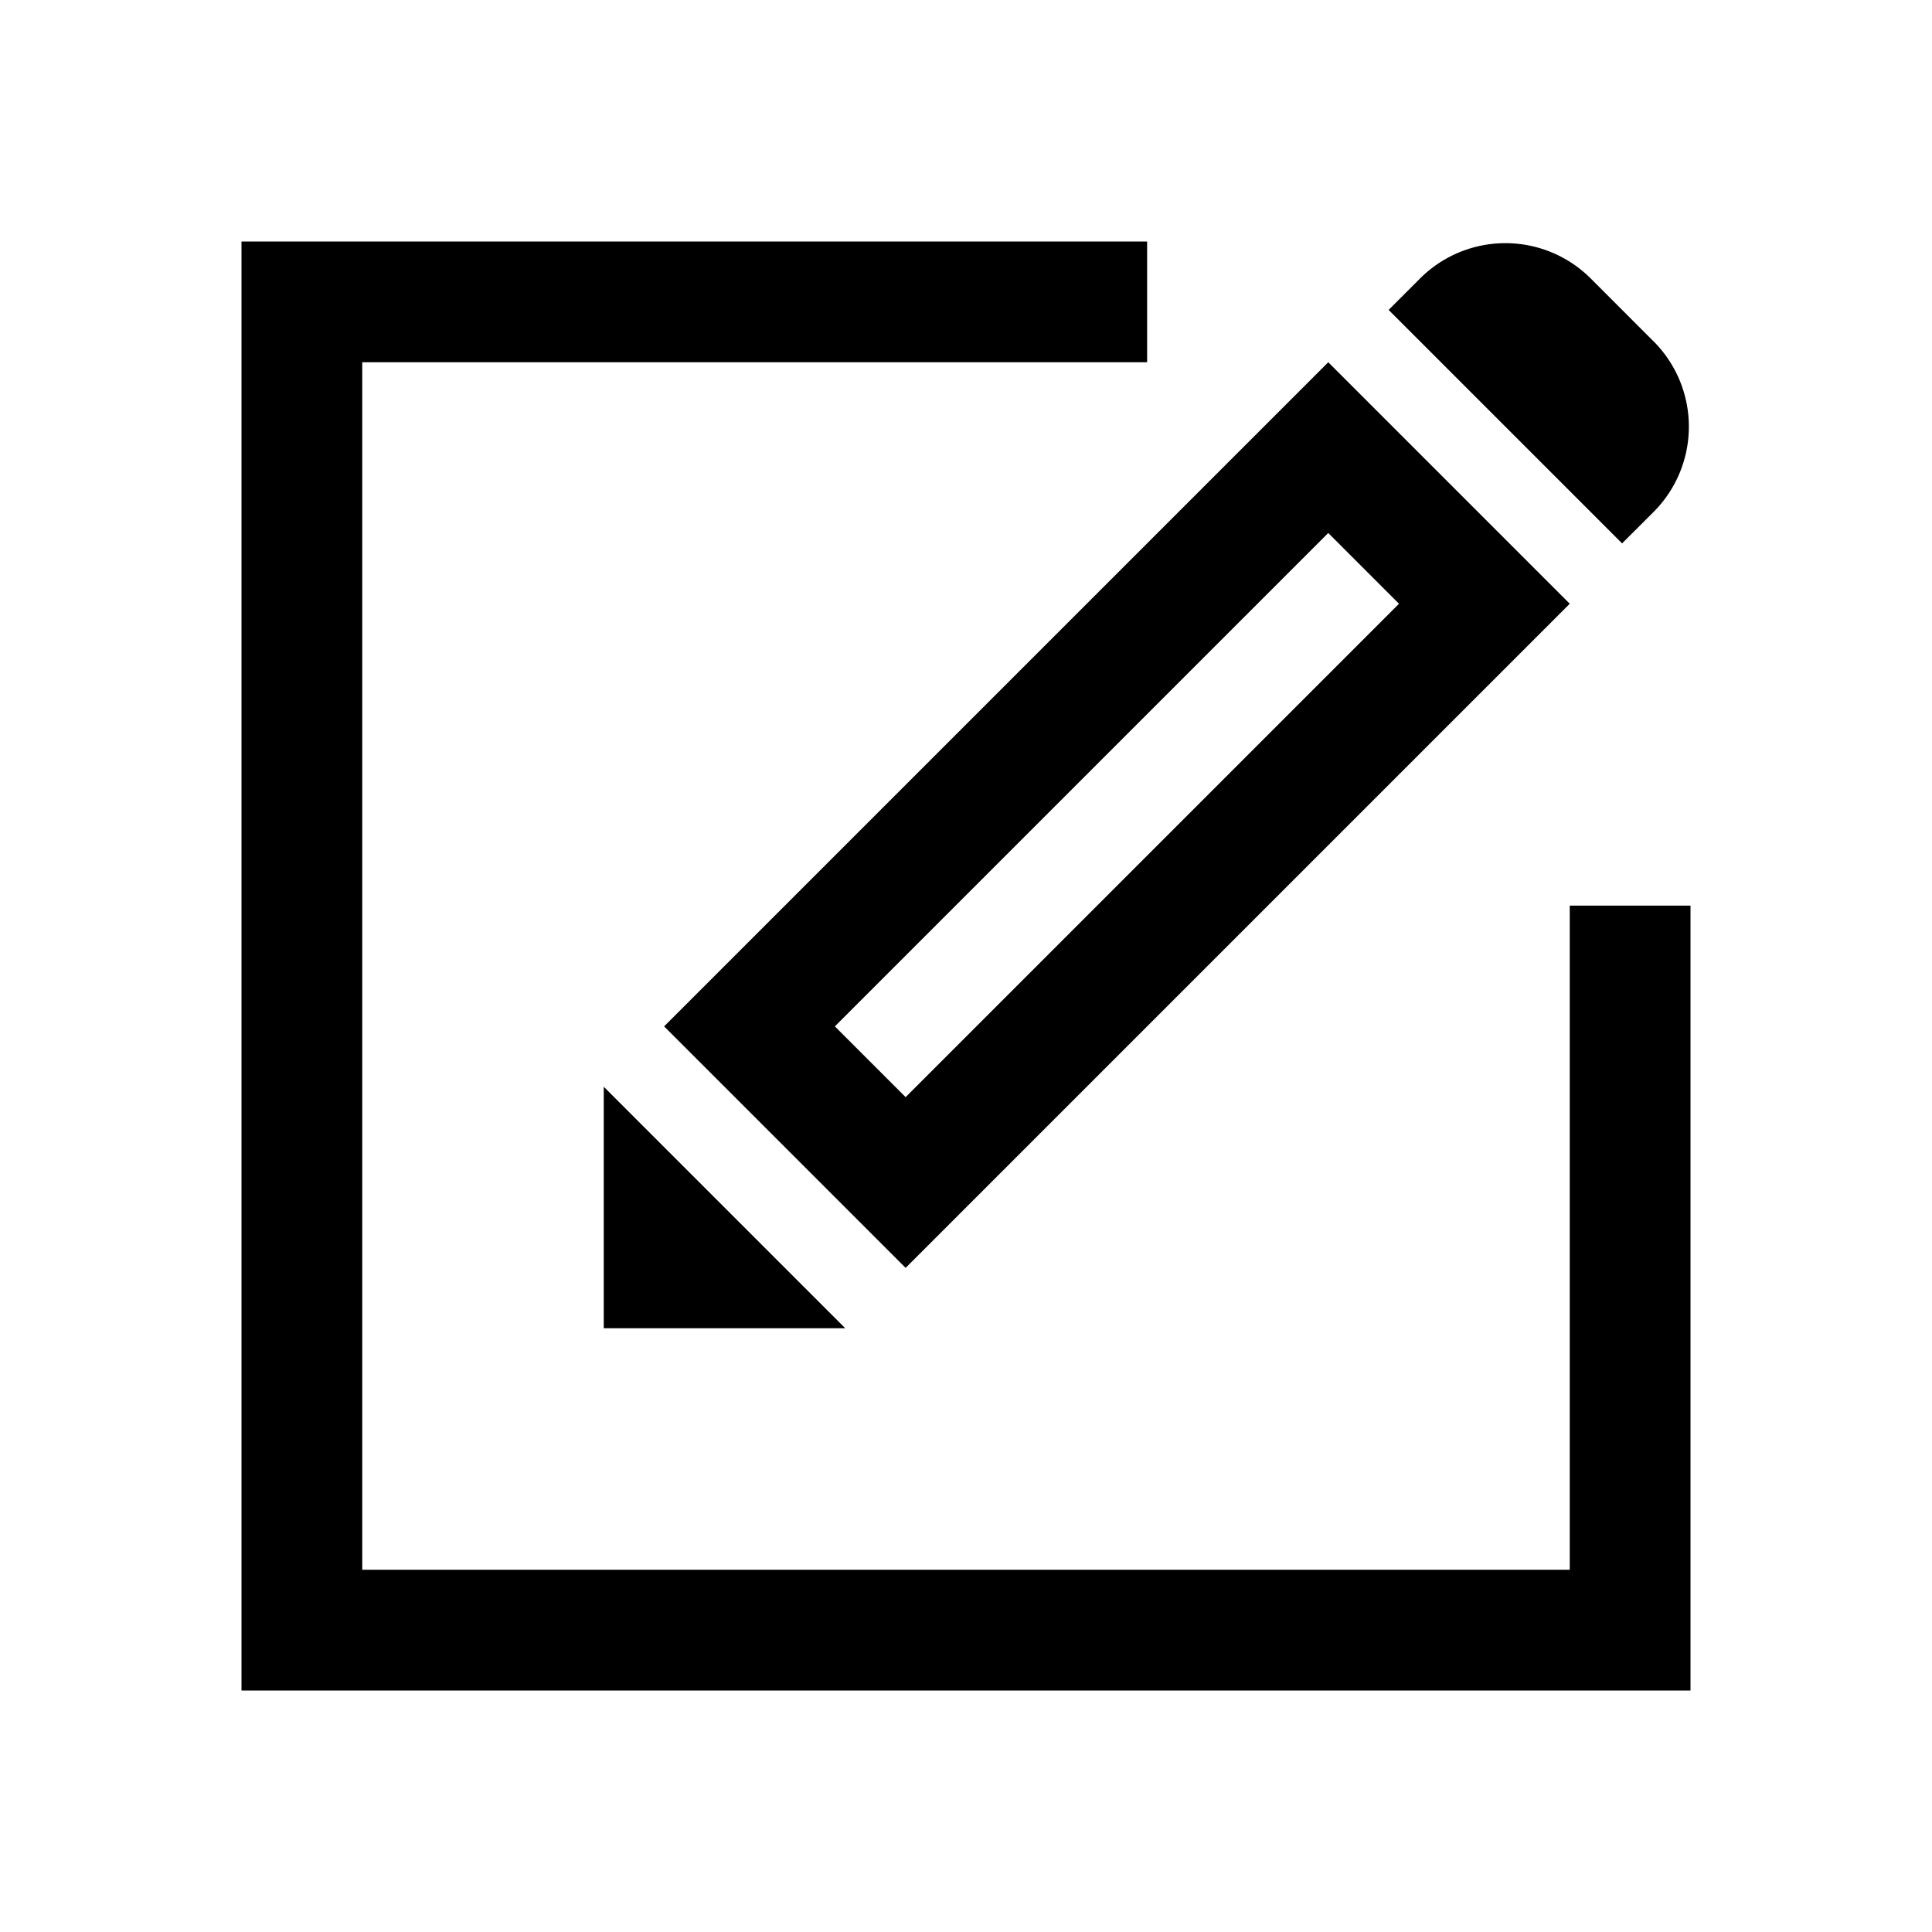 <svg xmlns="http://www.w3.org/2000/svg" fill="none" viewBox="0 0 32 32" class="acv-icon"><path fill="currentColor" d="M28 15h-2v11H6V6h13V4H4v24h24V15ZM27.387 5.652a2 2 0 0 1 0 2.829l-.52.519L23 5.133l.52-.52a2 2 0 0 1 2.828 0l1.039 1.04Z"/><path fill="currentColor" fill-rule="evenodd" d="m26 10-4-4-11 11 4 4 11-11Zm-11 8.172L13.828 17 22 8.828 23.172 10 15 18.172Z" clip-rule="evenodd"/><path fill="currentColor" d="M10 22h4l-4-4v4Z"/></svg>